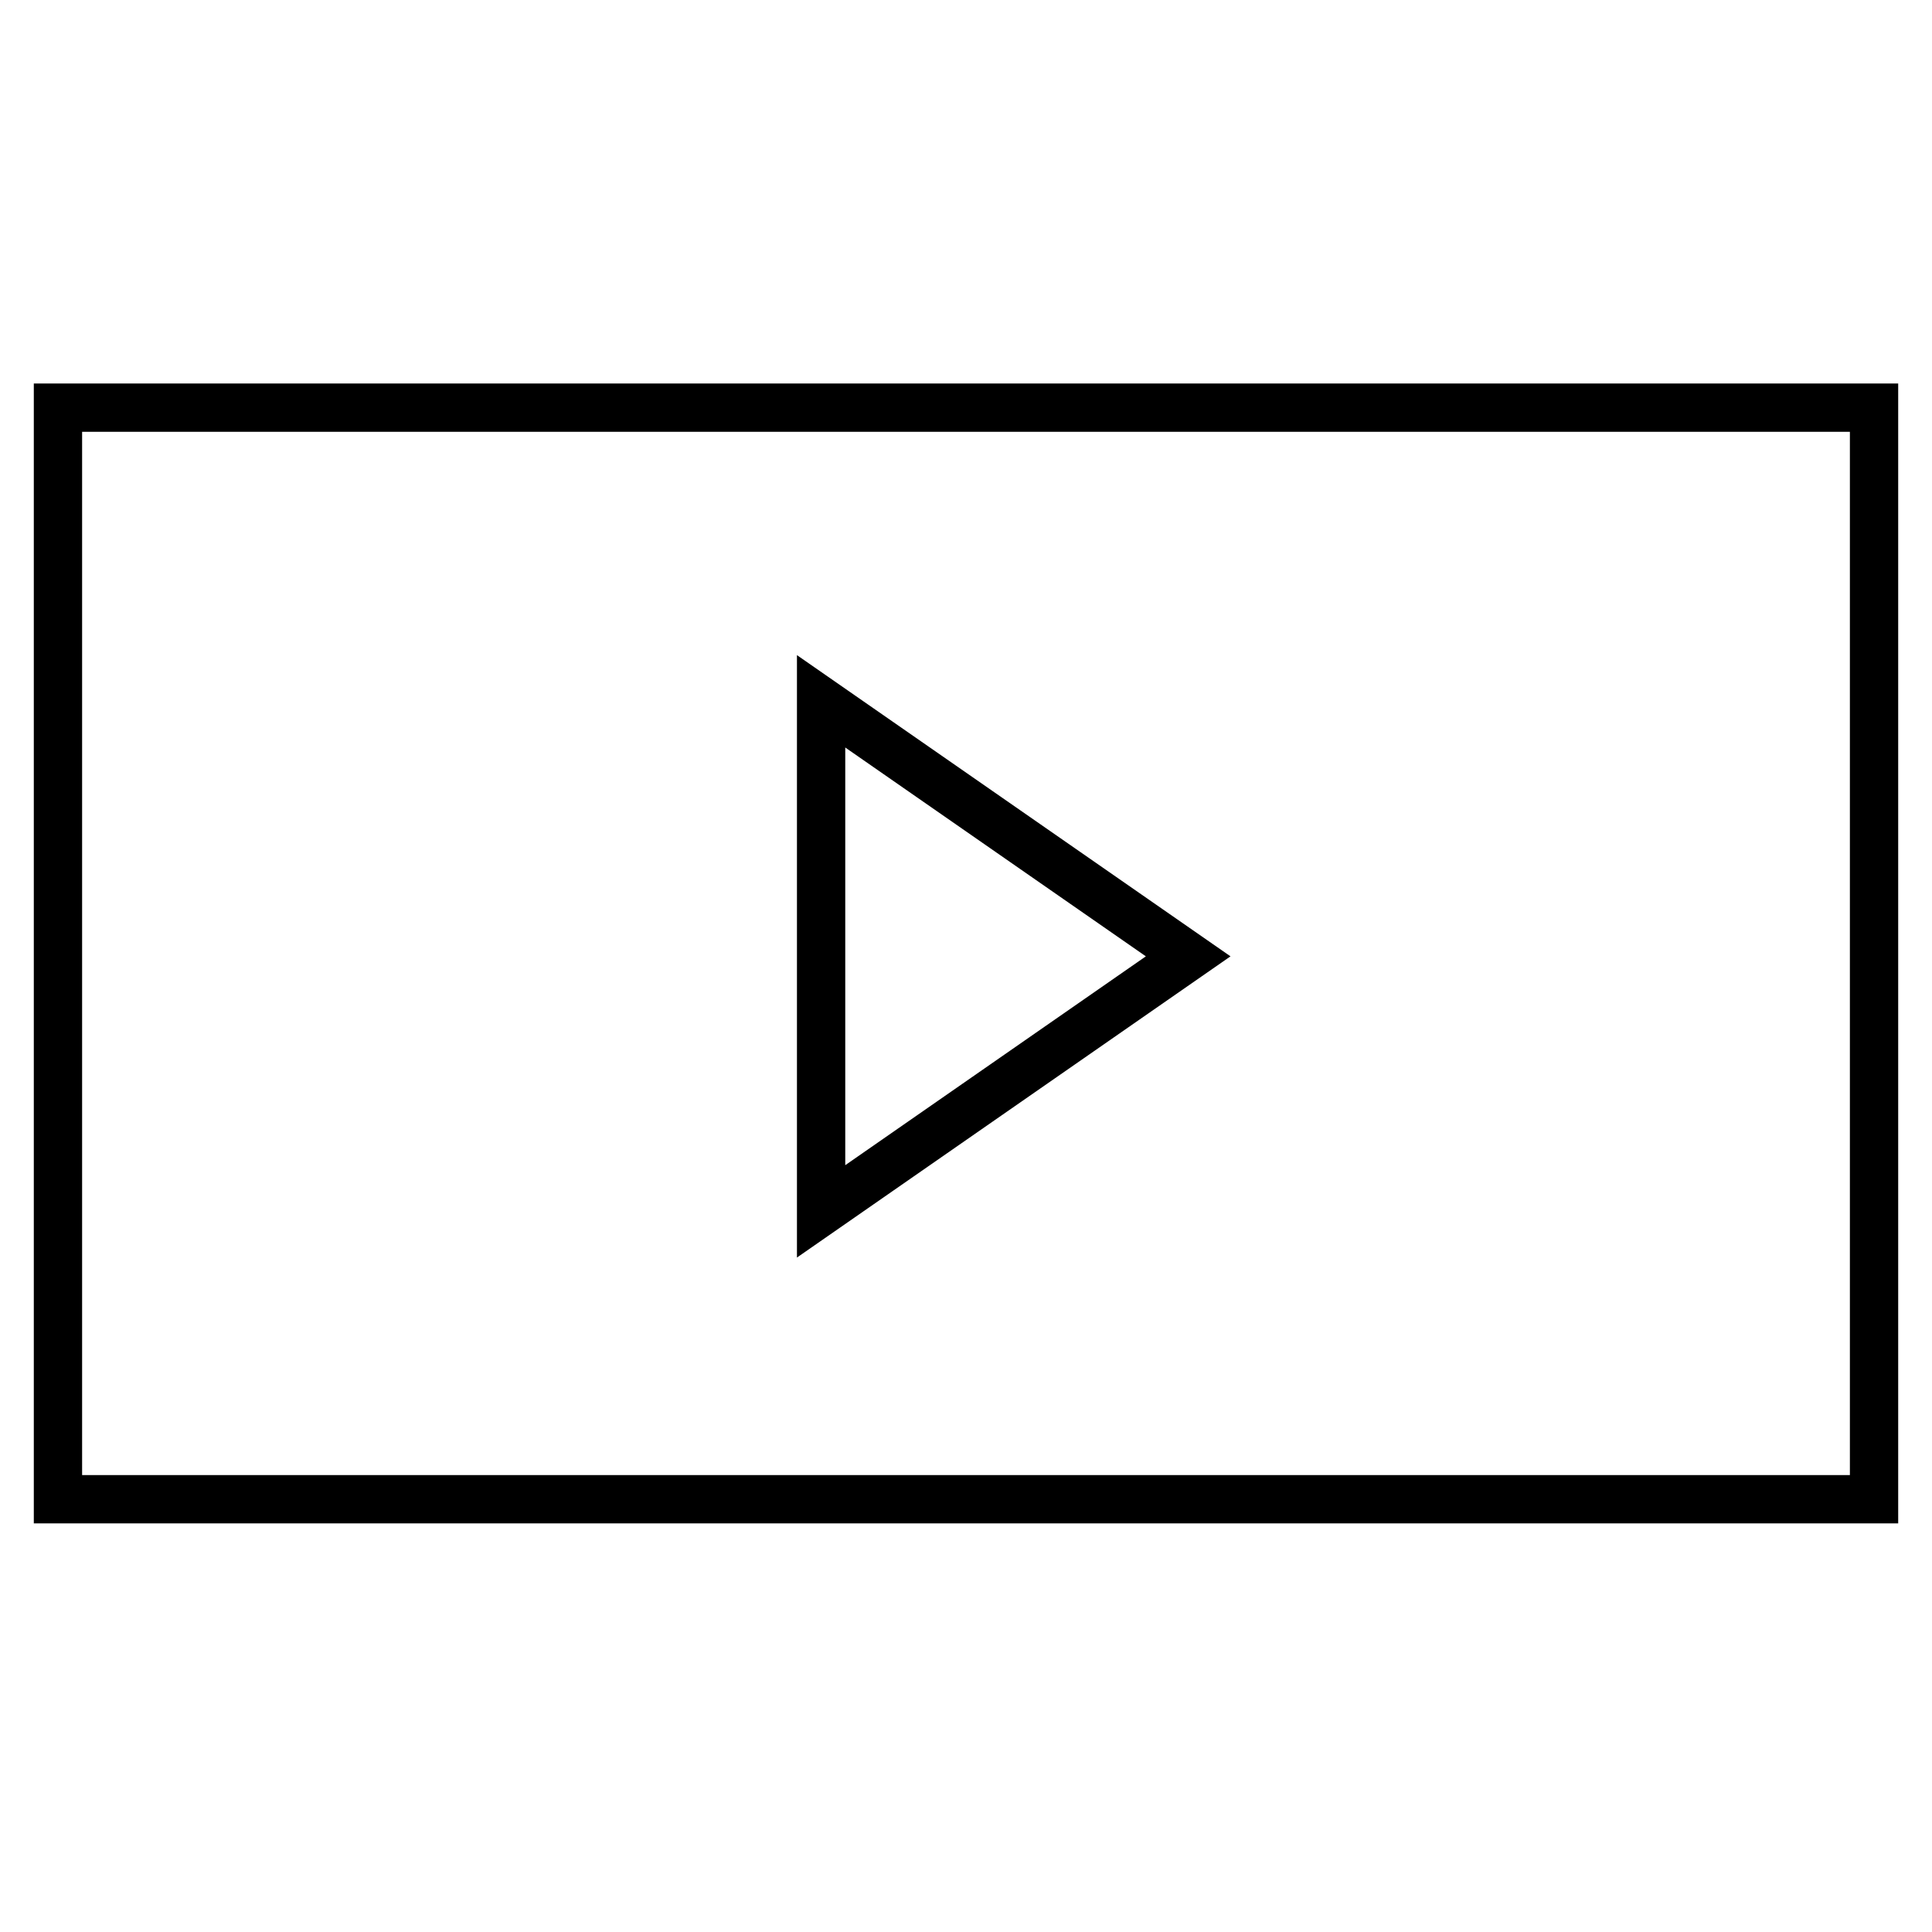 <?xml version="1.0" encoding="UTF-8"?> <!-- Generator: Adobe Illustrator 21.1.0, SVG Export Plug-In . SVG Version: 6.00 Build 0) --> <svg xmlns="http://www.w3.org/2000/svg" xmlns:xlink="http://www.w3.org/1999/xlink" id="Слой_1" x="0px" y="0px" viewBox="0 0 100 100" style="enable-background:new 0 0 100 100;" xml:space="preserve"> <style type="text/css"> .st0{fill:none;stroke:#000000;stroke-width:2.5;stroke-miterlimit:10;} </style> <rect x="3" y="21.1" class="st0" width="94" height="56.5"></rect> <polygon class="st0" points="42.5,62.7 42.5,36.3 61.5,49.5 "></polygon> </svg> 